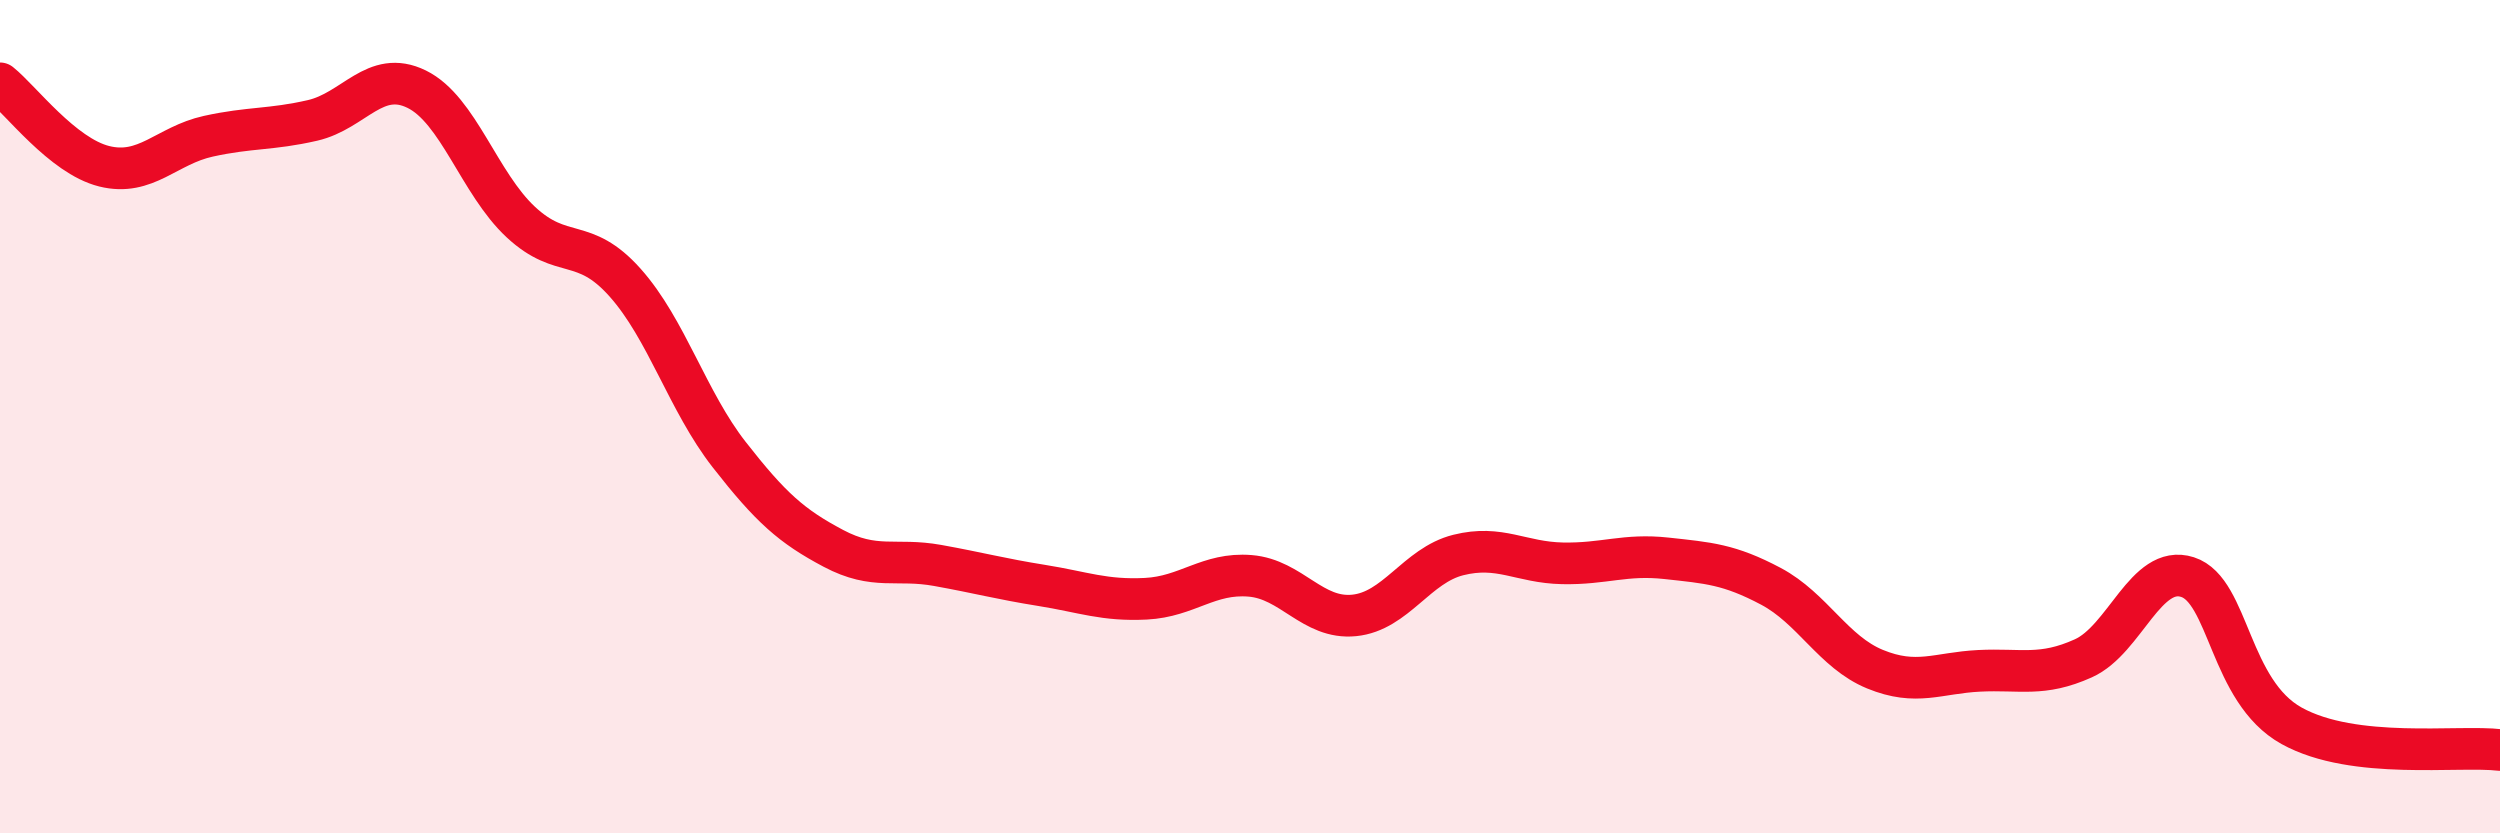 
    <svg width="60" height="20" viewBox="0 0 60 20" xmlns="http://www.w3.org/2000/svg">
      <path
        d="M 0,2 C 0.5,2.4 1.5,3.74 2.5,3.99 C 3.5,4.24 4,3.49 5,3.27 C 6,3.05 6.5,3.12 7.5,2.89 C 8.5,2.66 9,1.65 10,2.14 C 11,2.63 11.5,4.4 12.5,5.33 C 13.5,6.26 14,5.66 15,6.78 C 16,7.9 16.5,9.63 17.5,10.91 C 18.5,12.19 19,12.63 20,13.16 C 21,13.69 21.5,13.39 22.5,13.57 C 23.5,13.75 24,13.89 25,14.05 C 26,14.21 26.5,14.42 27.5,14.37 C 28.5,14.32 29,13.74 30,13.82 C 31,13.9 31.5,14.87 32.5,14.77 C 33.5,14.67 34,13.57 35,13.32 C 36,13.07 36.5,13.5 37.5,13.52 C 38.5,13.54 39,13.29 40,13.4 C 41,13.51 41.5,13.54 42.5,14.07 C 43.5,14.6 44,15.65 45,16.06 C 46,16.47 46.5,16.15 47.5,16.1 C 48.5,16.05 49,16.25 50,15.8 C 51,15.35 51.5,13.53 52.5,13.85 C 53.5,14.17 53.5,16.59 55,17.42 C 56.5,18.25 59,17.88 60,18L60 20L0 20Z"
        fill="#EB0A25"
        opacity="0.1"
        stroke-linecap="round"
        stroke-linejoin="round"
      />
      <path
        d="M 0,2 C 0.5,2.4 1.5,3.74 2.5,3.99 C 3.5,4.24 4,3.49 5,3.27 C 6,3.05 6.5,3.12 7.5,2.89 C 8.5,2.66 9,1.65 10,2.14 C 11,2.63 11.5,4.4 12.5,5.33 C 13.5,6.26 14,5.66 15,6.78 C 16,7.9 16.5,9.63 17.5,10.91 C 18.5,12.19 19,12.63 20,13.16 C 21,13.69 21.5,13.39 22.5,13.57 C 23.5,13.75 24,13.89 25,14.05 C 26,14.21 26.5,14.42 27.5,14.37 C 28.5,14.32 29,13.74 30,13.82 C 31,13.9 31.5,14.87 32.5,14.77 C 33.5,14.67 34,13.57 35,13.32 C 36,13.07 36.5,13.5 37.5,13.52 C 38.5,13.54 39,13.29 40,13.4 C 41,13.51 41.5,13.54 42.5,14.07 C 43.5,14.6 44,15.65 45,16.06 C 46,16.47 46.5,16.15 47.5,16.1 C 48.5,16.05 49,16.25 50,15.8 C 51,15.35 51.5,13.53 52.5,13.85 C 53.5,14.17 53.5,16.59 55,17.42 C 56.5,18.25 59,17.88 60,18"
        stroke="#EB0A25"
        stroke-width="1"
        fill="none"
        stroke-linecap="round"
        stroke-linejoin="round"
      />
    </svg>
  